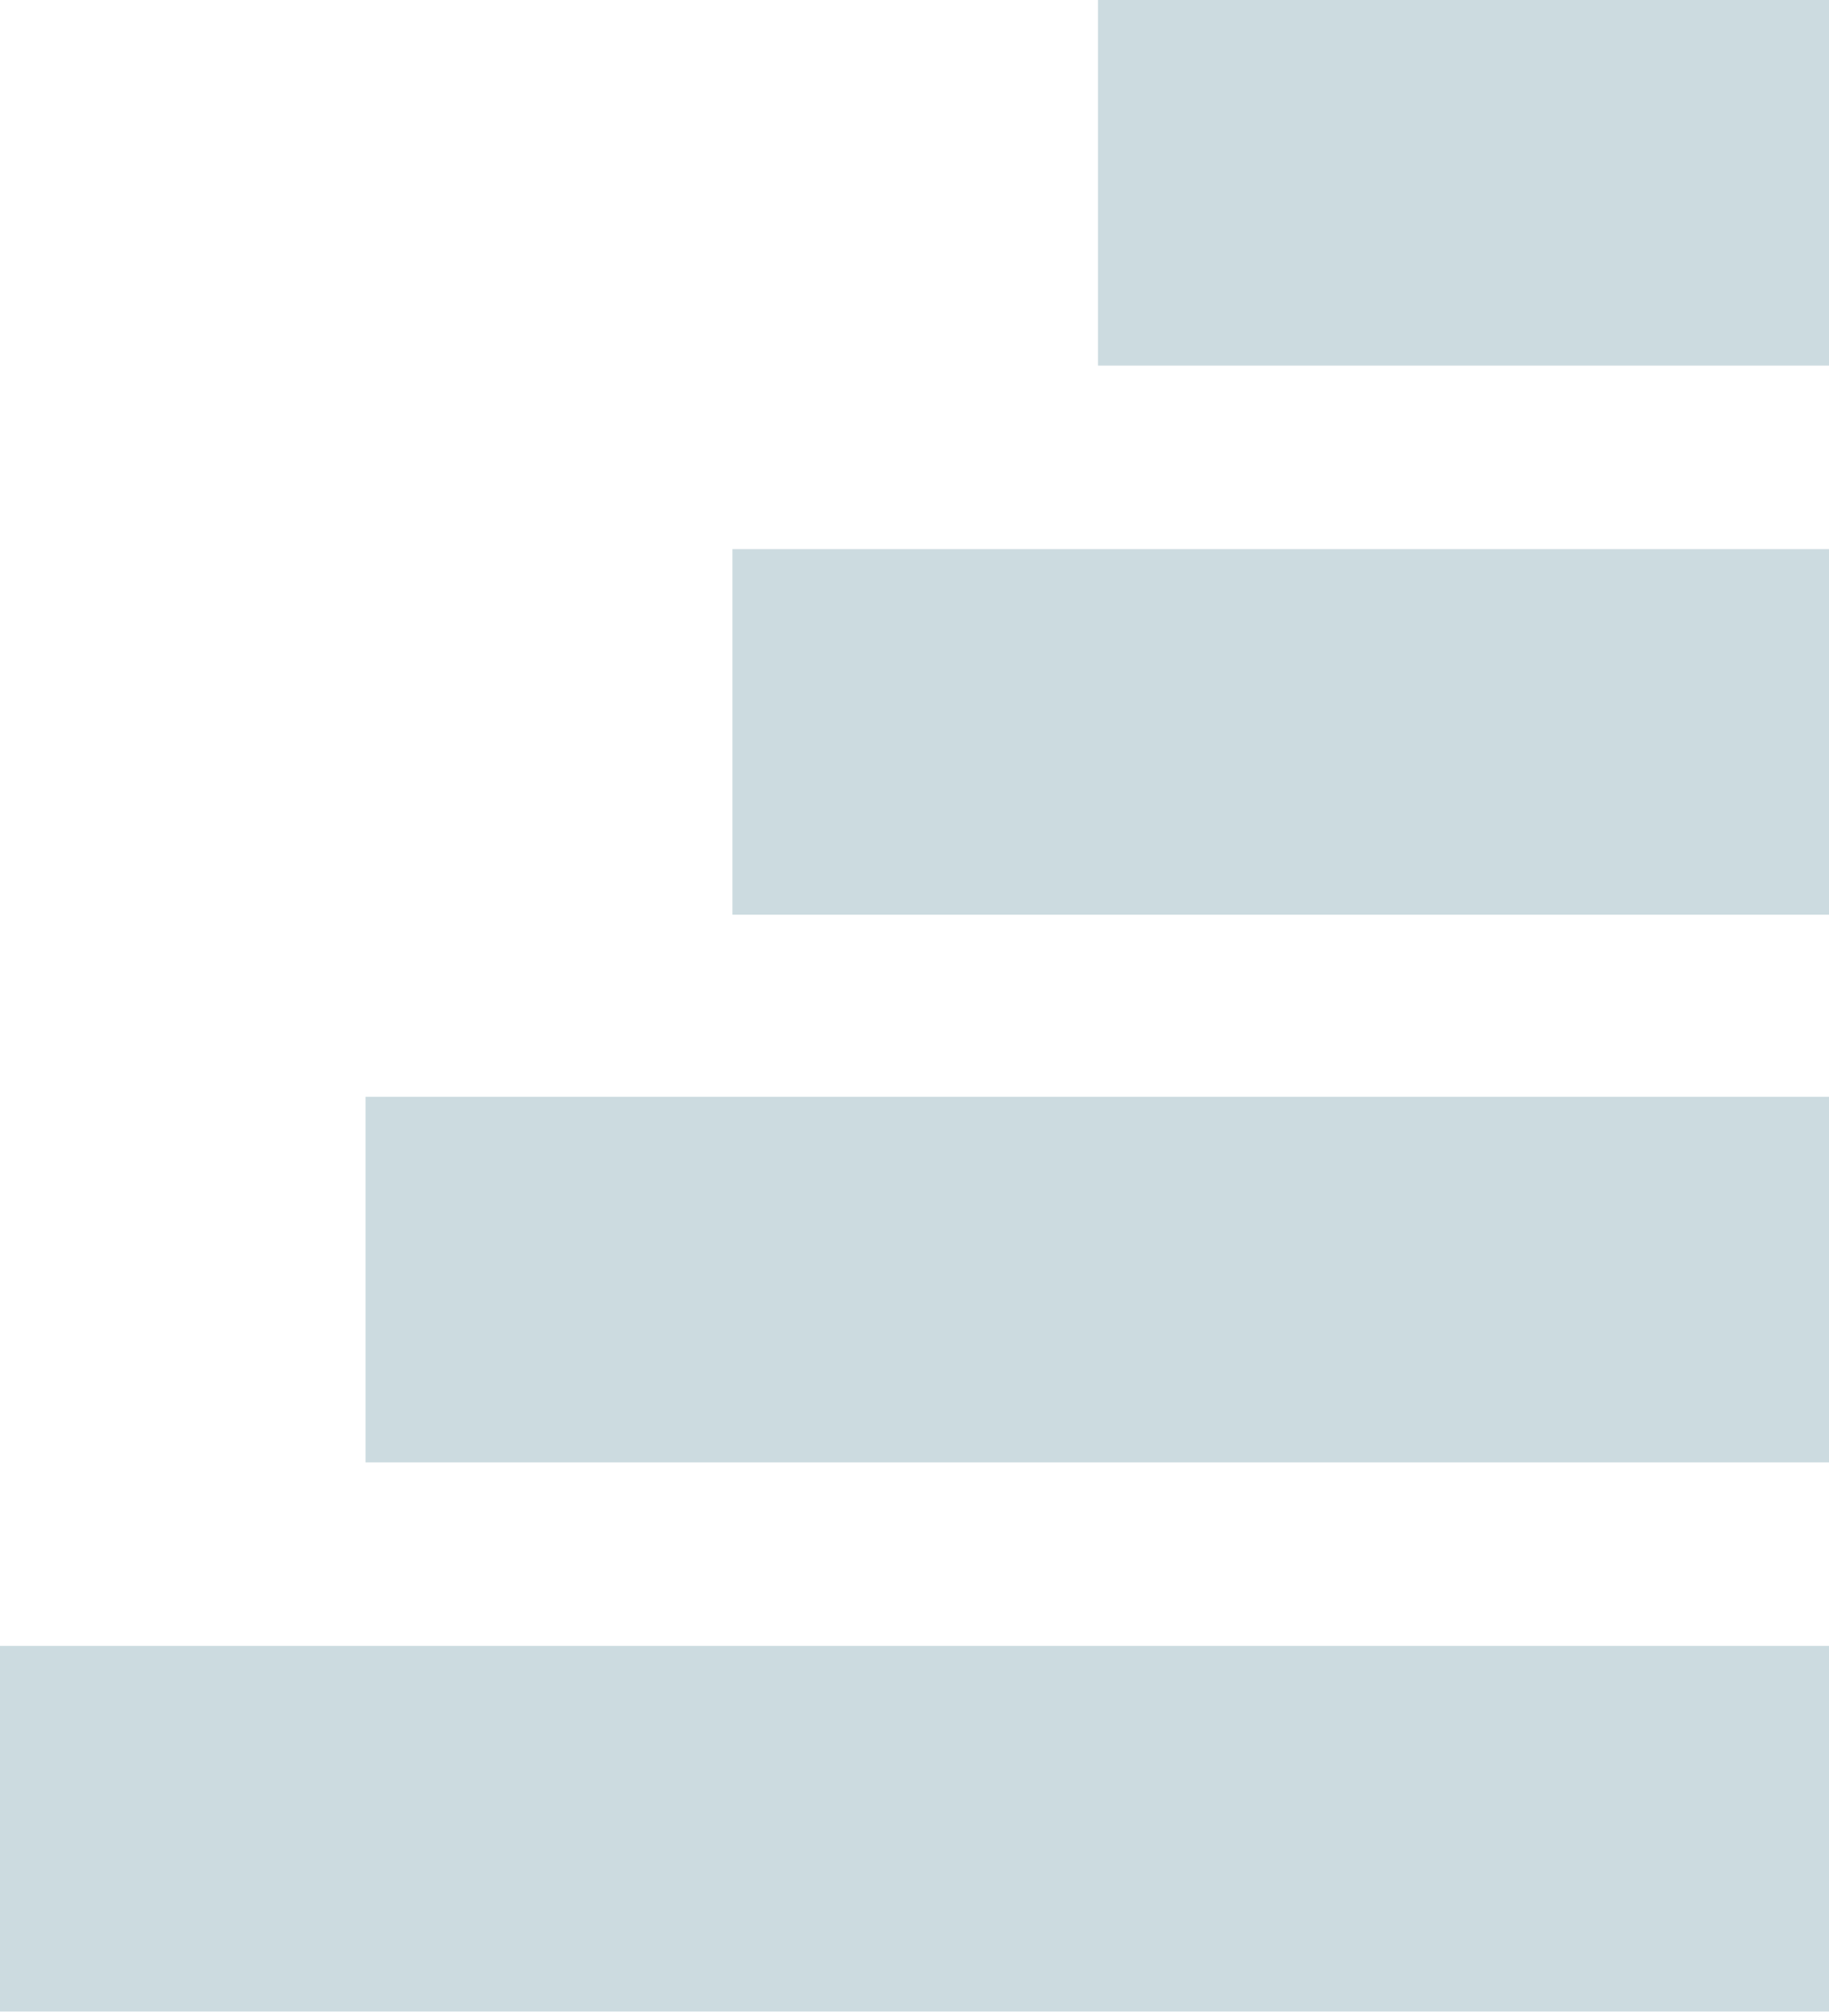 <?xml version="1.0" encoding="UTF-8"?> <svg xmlns="http://www.w3.org/2000/svg" width="343" height="378" viewBox="0 0 343 378" fill="none"> <path d="M205.907 0H343V68.546H205.907V0Z" fill="#CCDBE0"></path> <path d="M137.36 102.953H343V171.5H137.36V102.953Z" fill="#CCDBE0"></path> <path d="M68.547 205.64H343V274.186H68.547V205.64Z" fill="#CCDBE0"></path> <path d="M0 308.593H343V377.14H0V308.593Z" fill="#CCDBE0"></path> </svg> 